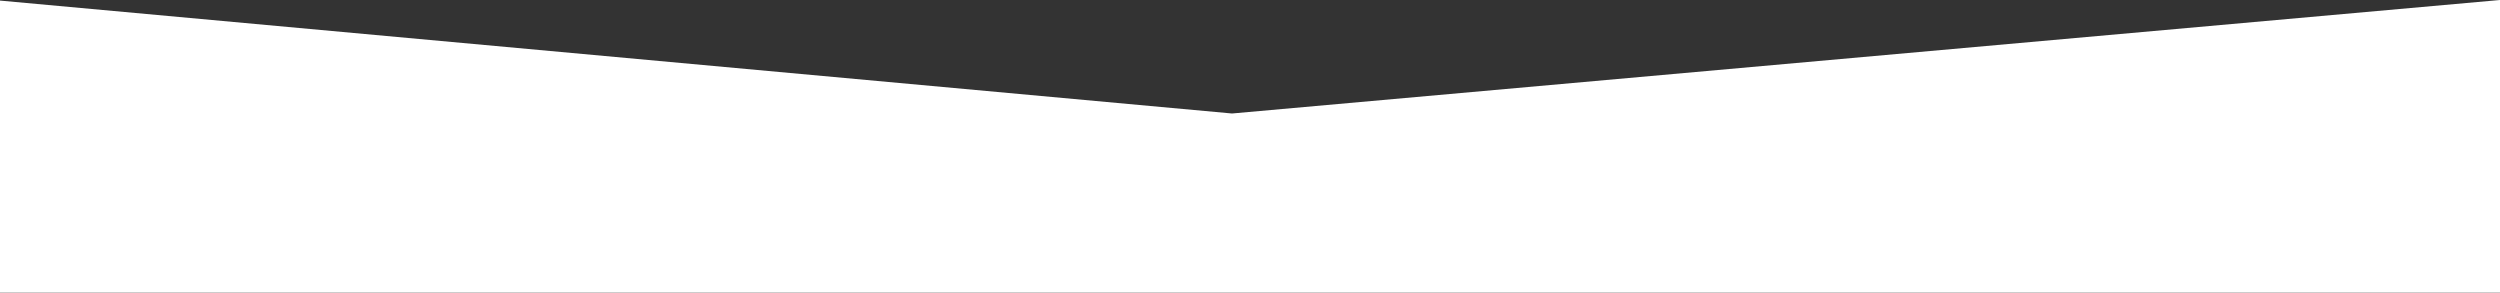 <?xml version="1.0" encoding="UTF-8"?> <svg xmlns="http://www.w3.org/2000/svg" width="1991" height="233" viewBox="0 0 1991 233" fill="none"><rect x="0" y="0" width="1991" height="233" fill="#333333" stroke="none"/> <path fill-rule="evenodd" clip-rule="evenodd" d="M0 0.467L981.18 90.384L1991 0V233H0V0.467Z" fill="white"></path> </svg> 